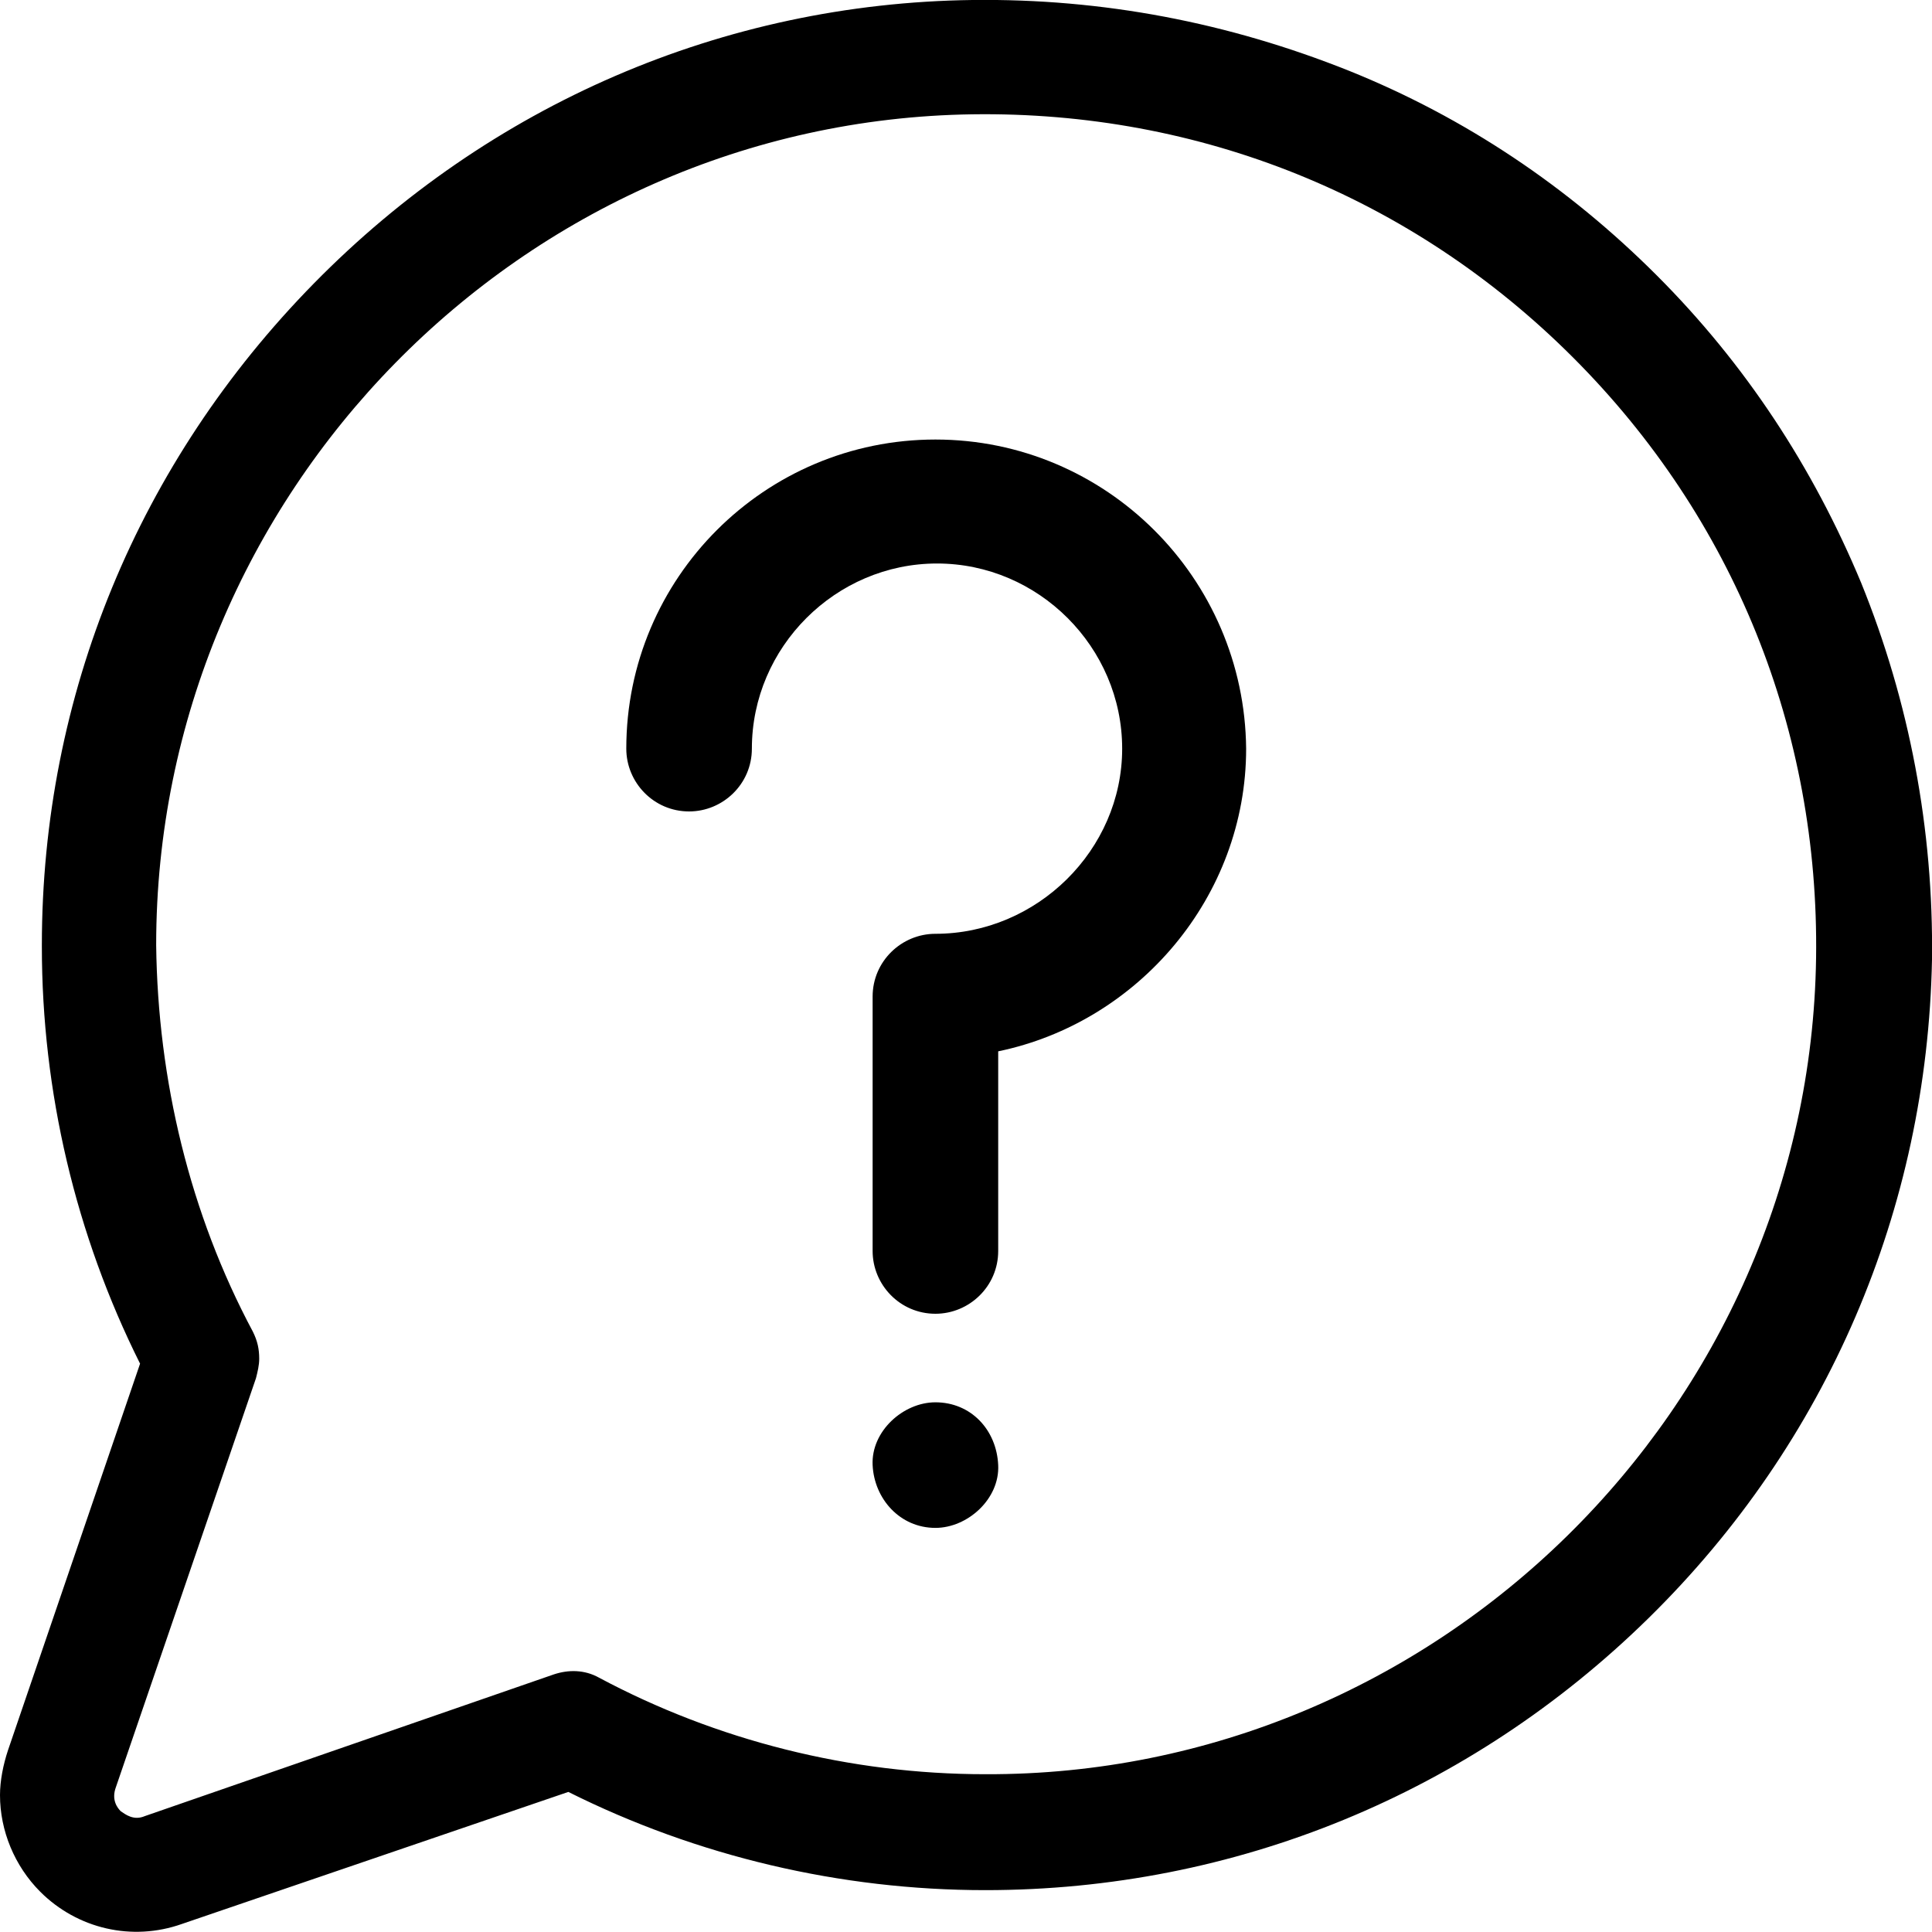 <?xml version="1.0" encoding="utf-8"?>
<!-- Generator: Adobe Illustrator 23.0.4, SVG Export Plug-In . SVG Version: 6.00 Build 0)  -->
<svg version="1.1" id="Capa_1" xmlns="http://www.w3.org/2000/svg" xmlns:xlink="http://www.w3.org/1999/xlink" x="0px" y="0px"
	 viewBox="0 0 120 120" style="enable-background:new 0 0 120 120;" xml:space="preserve">
<g>
	<g>
		<path d="M11.3,119.5l24-8.2c8,4,16.9,6.1,25.9,6.1c15.5,0,30.1-6,41.2-16.9c11.1-10.9,17.3-25.4,17.6-40.9
			c0.1-8.1-1.4-16-4.4-23.4c-3-7.2-7.2-13.6-12.7-19.1c-5.5-5.5-11.9-9.8-19.1-12.7C76.3,1.4,68.5-0.1,60.4,0
			c-15.5,0.2-30,6.5-40.9,17.6C8.6,28.7,2.6,43.2,2.6,58.7c0,0,0,0.1,0,0.1c0,9,2.1,17.9,6.1,25.9l-8.2,24c-0.3,0.9-0.5,1.9-0.5,2.8
			c0,2.2,0.9,4.4,2.5,6C4.8,119.8,8.2,120.6,11.3,119.5z M7.5,112.5c-0.2-0.2-0.6-0.7-0.3-1.5l8.7-25.4c0.1-0.4,0.2-0.8,0.2-1.2
			c0-0.6-0.1-1.1-0.4-1.7c-3.9-7.3-5.9-15.6-6-24c0-28,22.7-51.2,50.7-51.6c14.1-0.2,27.3,5.1,37.3,15.1c10,10,15.3,23.2,15.1,37.3
			c-0.4,28-23.6,50.8-51.6,50.7c-8.4,0-16.7-2.1-24-6c-0.9-0.5-1.9-0.5-2.8-0.2L9,112.8C8.3,113.1,7.8,112.7,7.5,112.5z"/>
	</g>
</g>
<g>
	<g>
		<path d="M58.1,87.1c-2,0-4,1.8-3.9,3.9c0.1,2.1,1.7,3.9,3.9,3.9c2,0,4-1.8,3.9-3.9C61.9,88.8,60.3,87.1,58.1,87.1z"/>
	</g>
</g>
<g>
	<g>
		<path d="M58.1,27.3c-10.6,0-19.2,8.6-19.2,19.2c0,2.1,1.7,3.9,3.9,3.9c2.1,0,3.9-1.7,3.9-3.9c0-6.3,5.2-11.5,11.5-11.5
			s11.5,5.2,11.5,11.5S64.4,58,58.1,58c-2.1,0-3.9,1.7-3.9,3.9v15.8c0,2.1,1.7,3.9,3.9,3.9c2.1,0,3.9-1.7,3.9-3.9V65.3
			c8.7-1.8,15.4-9.6,15.4-18.8C77.3,35.9,68.7,27.3,58.1,27.3z"/>
	</g>
</g>
</svg>
